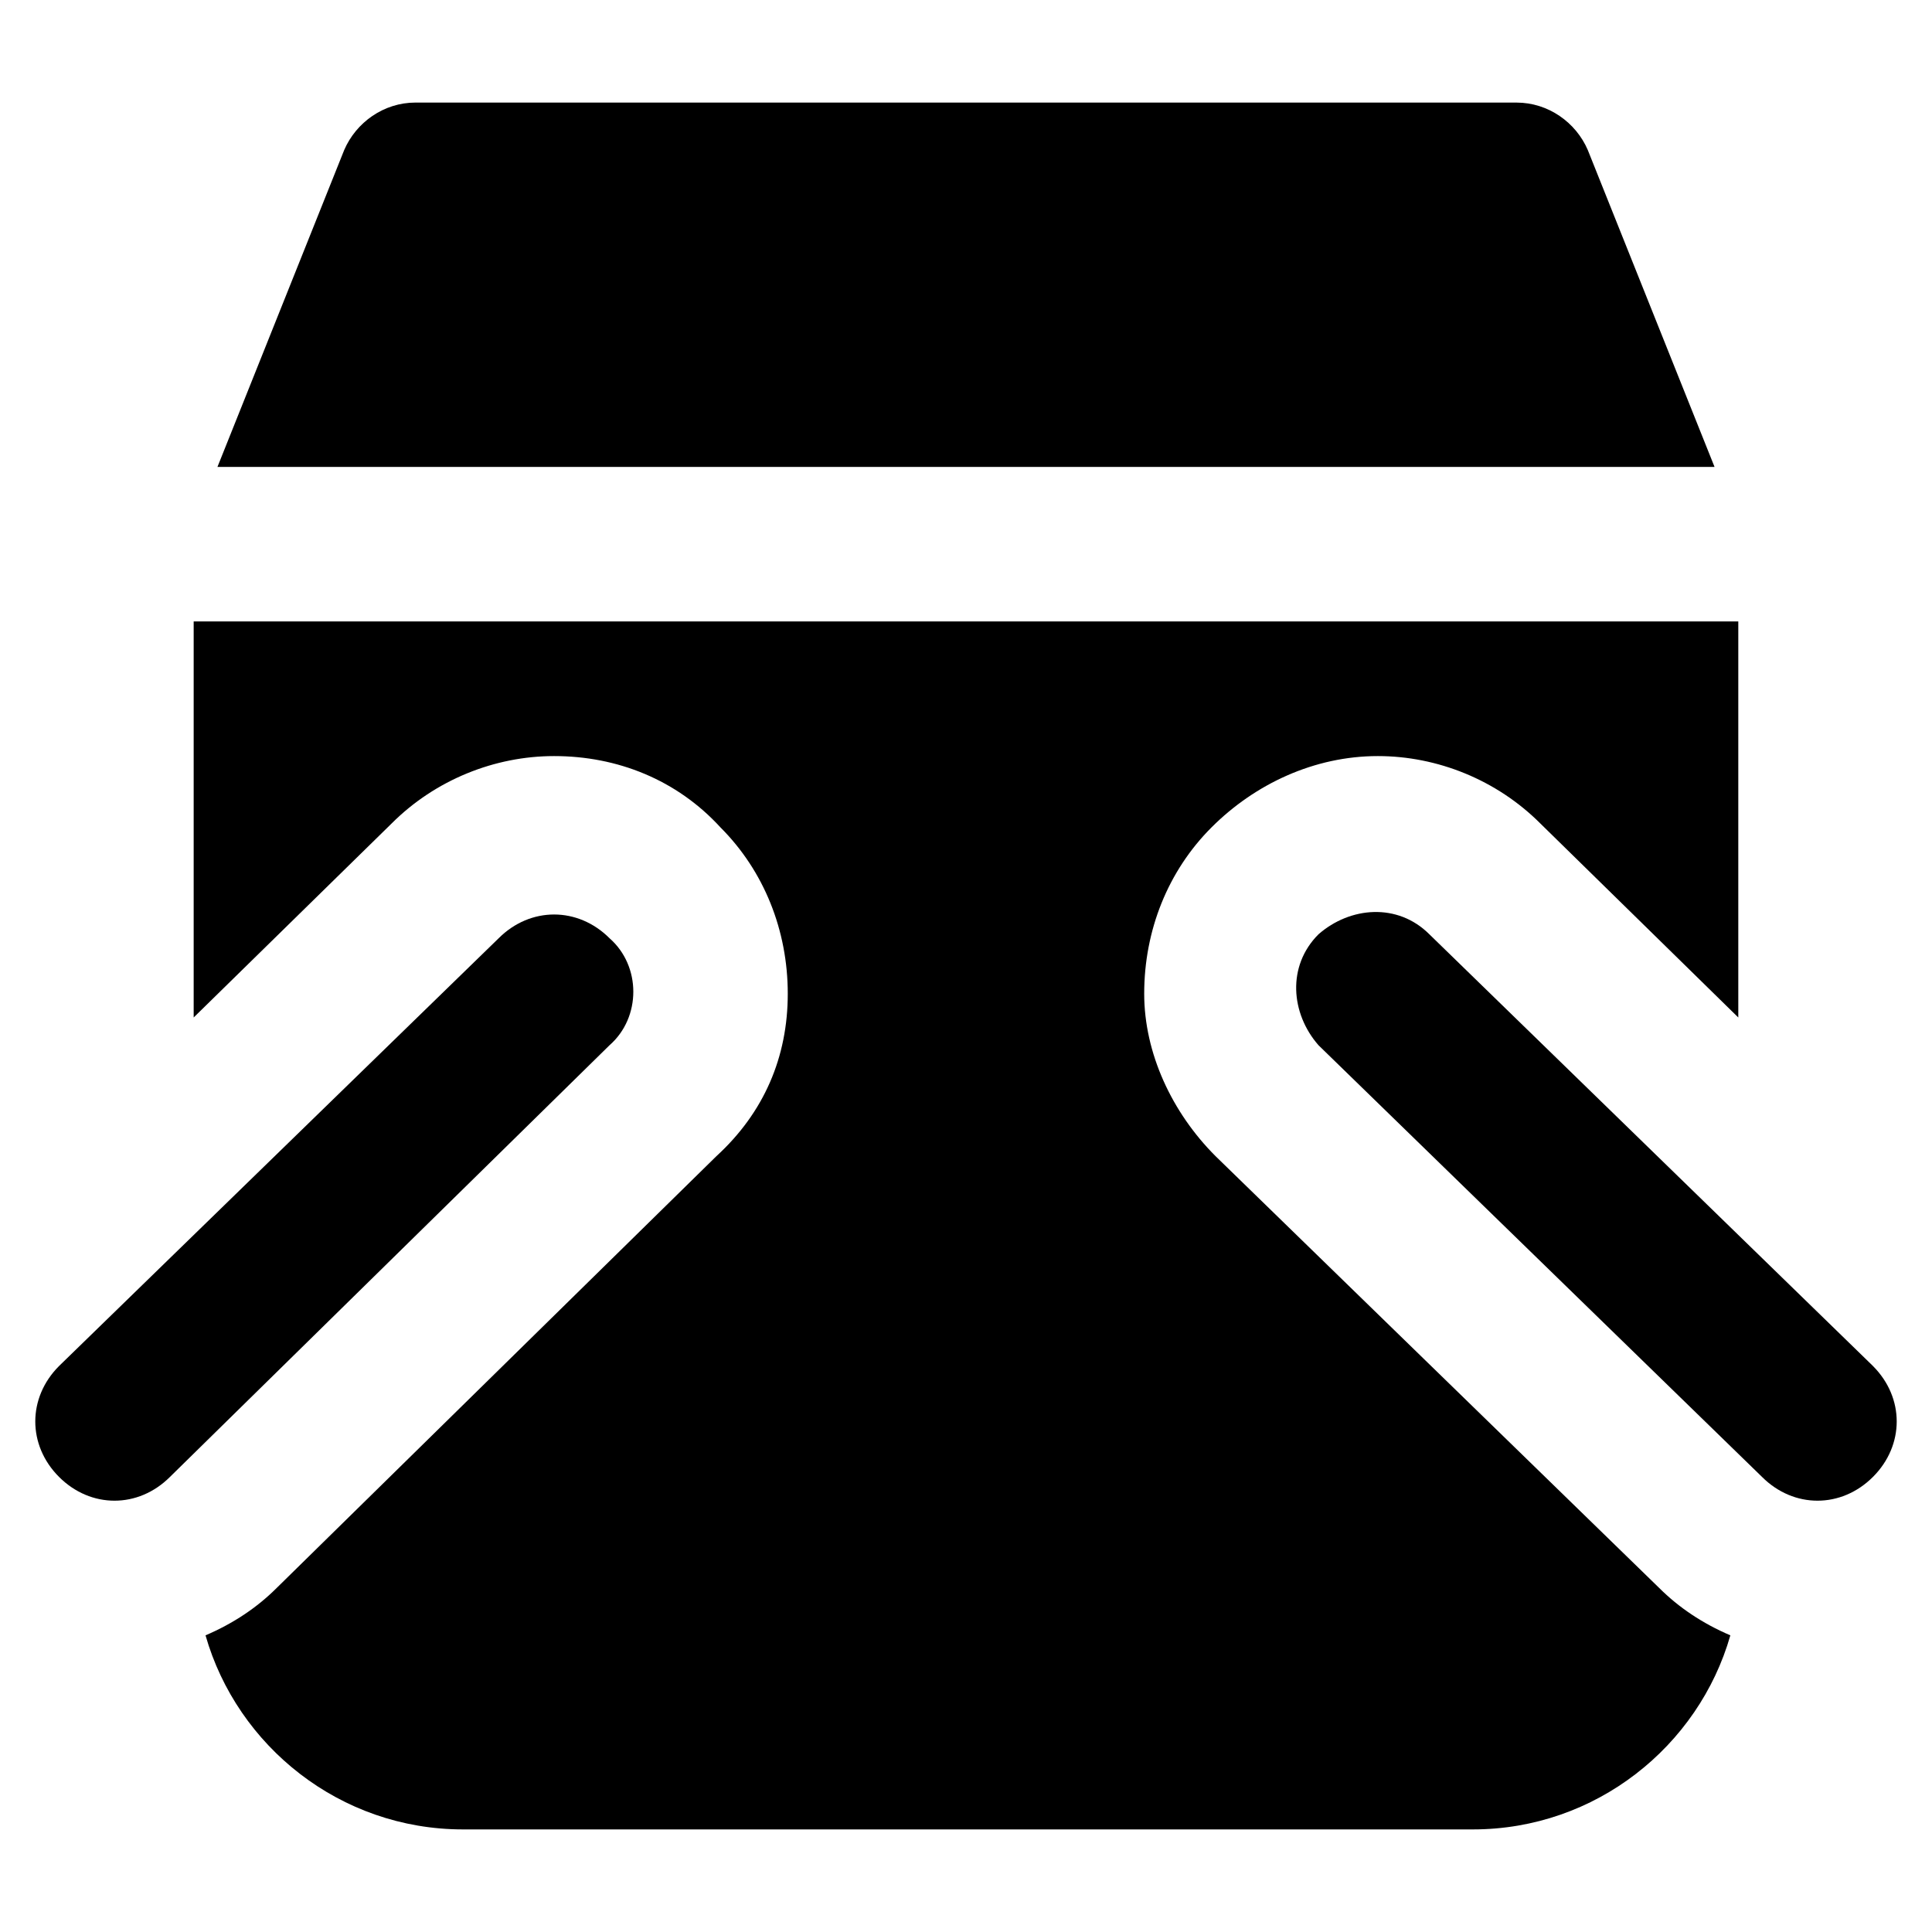 <?xml version="1.0" encoding="UTF-8"?>
<!-- Uploaded to: ICON Repo, www.svgrepo.com, Generator: ICON Repo Mixer Tools -->
<svg fill="#000000" width="800px" height="800px" version="1.1" viewBox="144 144 512 512" xmlns="http://www.w3.org/2000/svg">
 <g>
  <path d="m305.54 392.65c-8.398-8.398-20.992-8.398-29.391 0l-116.5 113.36c-8.398 8.398-8.398 20.992 0 29.391 4.199 4.199 9.445 6.297 14.695 6.297 5.246 0 10.496-2.098 14.695-6.297l116.5-114.41c8.395-7.348 8.395-20.992 0-28.34z"/>
  <path d="m640.36 506.01-117.56-114.41c-8.398-8.398-20.992-7.348-29.391 0-8.398 8.398-7.348 20.992 0 29.391l117.55 114.41c4.199 4.199 9.445 6.297 14.695 6.297 5.246 0 10.496-2.098 14.695-6.297 8.398-8.398 8.398-20.992 0.004-29.391z"/>
  <path d="m564.79 183.78c-3.148-7.348-10.496-12.594-18.895-12.594l-291.79-0.004c-8.398 0-15.742 5.246-18.895 12.594l-33.586 83.969h396.75z"/>
  <path d="m466.12 450.38c-11.547-11.547-18.895-27.289-18.895-43.035 0-16.793 6.297-32.539 17.844-44.082 11.547-11.547 27.289-18.895 44.082-18.895 15.742 0 31.488 6.297 43.035 17.844l52.48 51.43v-104.96h-409.34v104.96l52.48-51.43c11.547-11.547 27.289-17.844 43.035-17.844 16.793 0 32.539 6.297 44.082 18.895 11.547 11.547 17.844 27.289 17.844 44.082s-6.297 31.488-18.895 43.035l-116.51 114.41c-5.246 5.246-11.547 9.445-18.895 12.594 8.398 29.391 35.688 51.43 68.223 51.43h267.65c32.539 0 59.828-22.043 68.223-51.43-7.348-3.148-13.645-7.348-18.895-12.594z"/>
 </g>
</svg>